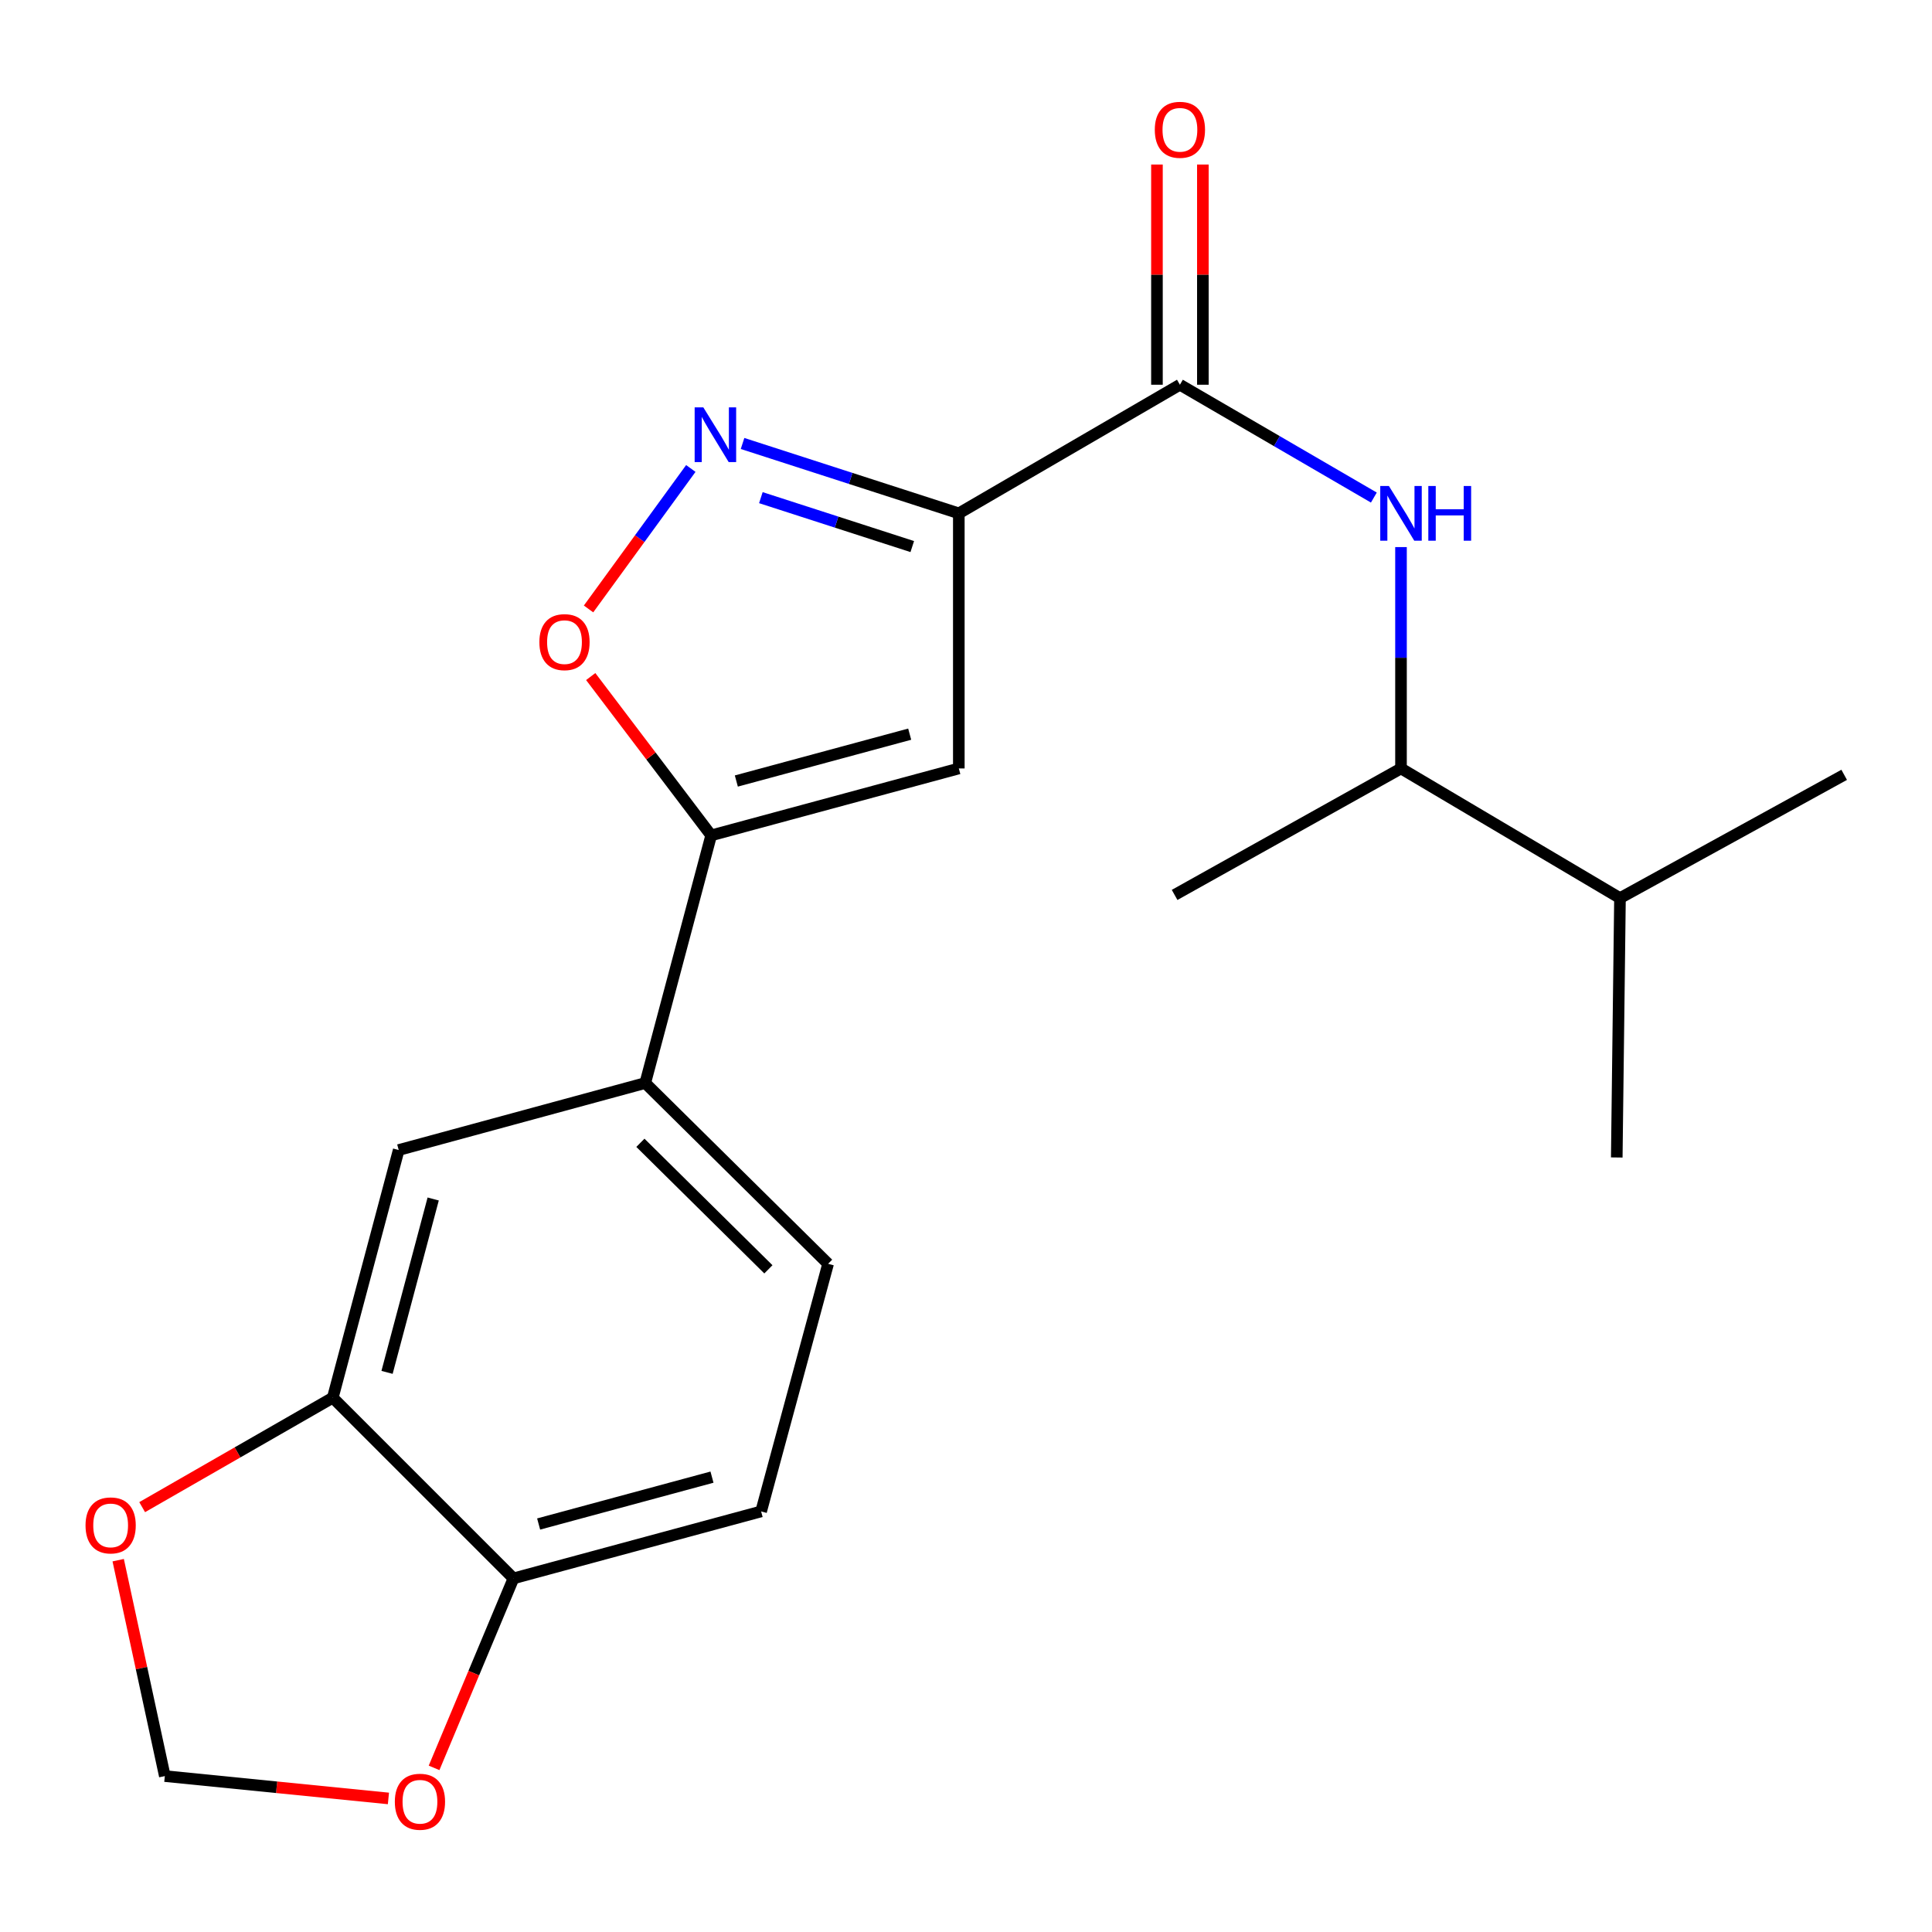 <?xml version='1.0' encoding='iso-8859-1'?>
<svg version='1.1' baseProfile='full'
              xmlns='http://www.w3.org/2000/svg'
                      xmlns:rdkit='http://www.rdkit.org/xml'
                      xmlns:xlink='http://www.w3.org/1999/xlink'
                  xml:space='preserve'
width='1000px' height='1000px' viewBox='0 0 1000 1000'>
<!-- END OF HEADER -->
<rect style='opacity:1.0;fill:#FFFFFF;stroke:none' width='1000' height='1000' x='0' y='0'> </rect>
<path class='bond-0' d='M 496.283,265.711 L 440.312,247.627' style='fill:none;fill-rule:evenodd;stroke:#000000;stroke-width:6px;stroke-linecap:butt;stroke-linejoin:miter;stroke-opacity:1' />
<path class='bond-0' d='M 440.312,247.627 L 384.342,229.543' style='fill:none;fill-rule:evenodd;stroke:#0000FF;stroke-width:6px;stroke-linecap:butt;stroke-linejoin:miter;stroke-opacity:1' />
<path class='bond-0' d='M 472.184,282.901 L 433.005,270.242' style='fill:none;fill-rule:evenodd;stroke:#000000;stroke-width:6px;stroke-linecap:butt;stroke-linejoin:miter;stroke-opacity:1' />
<path class='bond-0' d='M 433.005,270.242 L 393.826,257.584' style='fill:none;fill-rule:evenodd;stroke:#0000FF;stroke-width:6px;stroke-linecap:butt;stroke-linejoin:miter;stroke-opacity:1' />
<path class='bond-1' d='M 496.283,265.711 L 496.283,397.748' style='fill:none;fill-rule:evenodd;stroke:#000000;stroke-width:6px;stroke-linecap:butt;stroke-linejoin:miter;stroke-opacity:1' />
<path class='bond-3' d='M 496.283,265.711 L 610.72,199.137' style='fill:none;fill-rule:evenodd;stroke:#000000;stroke-width:6px;stroke-linecap:butt;stroke-linejoin:miter;stroke-opacity:1' />
<path class='bond-4' d='M 357.566,242.481 L 331.097,278.834' style='fill:none;fill-rule:evenodd;stroke:#0000FF;stroke-width:6px;stroke-linecap:butt;stroke-linejoin:miter;stroke-opacity:1' />
<path class='bond-4' d='M 331.097,278.834 L 304.628,315.187' style='fill:none;fill-rule:evenodd;stroke:#FF0000;stroke-width:6px;stroke-linecap:butt;stroke-linejoin:miter;stroke-opacity:1' />
<path class='bond-2' d='M 496.283,397.748 L 368.1,432.395' style='fill:none;fill-rule:evenodd;stroke:#000000;stroke-width:6px;stroke-linecap:butt;stroke-linejoin:miter;stroke-opacity:1' />
<path class='bond-2' d='M 470.854,380.002 L 381.126,404.254' style='fill:none;fill-rule:evenodd;stroke:#000000;stroke-width:6px;stroke-linecap:butt;stroke-linejoin:miter;stroke-opacity:1' />
<path class='bond-6' d='M 368.1,432.395 L 333.982,560.577' style='fill:none;fill-rule:evenodd;stroke:#000000;stroke-width:6px;stroke-linecap:butt;stroke-linejoin:miter;stroke-opacity:1' />
<path class='bond-21' d='M 368.1,432.395 L 336.928,391.29' style='fill:none;fill-rule:evenodd;stroke:#000000;stroke-width:6px;stroke-linecap:butt;stroke-linejoin:miter;stroke-opacity:1' />
<path class='bond-21' d='M 336.928,391.29 L 305.755,350.185' style='fill:none;fill-rule:evenodd;stroke:#FF0000;stroke-width:6px;stroke-linecap:butt;stroke-linejoin:miter;stroke-opacity:1' />
<path class='bond-5' d='M 610.72,199.137 L 660.913,228.337' style='fill:none;fill-rule:evenodd;stroke:#000000;stroke-width:6px;stroke-linecap:butt;stroke-linejoin:miter;stroke-opacity:1' />
<path class='bond-5' d='M 660.913,228.337 L 711.107,257.537' style='fill:none;fill-rule:evenodd;stroke:#0000FF;stroke-width:6px;stroke-linecap:butt;stroke-linejoin:miter;stroke-opacity:1' />
<path class='bond-14' d='M 622.603,199.137 L 622.603,142.149' style='fill:none;fill-rule:evenodd;stroke:#000000;stroke-width:6px;stroke-linecap:butt;stroke-linejoin:miter;stroke-opacity:1' />
<path class='bond-14' d='M 622.603,142.149 L 622.603,85.161' style='fill:none;fill-rule:evenodd;stroke:#FF0000;stroke-width:6px;stroke-linecap:butt;stroke-linejoin:miter;stroke-opacity:1' />
<path class='bond-14' d='M 598.836,199.137 L 598.836,142.149' style='fill:none;fill-rule:evenodd;stroke:#000000;stroke-width:6px;stroke-linecap:butt;stroke-linejoin:miter;stroke-opacity:1' />
<path class='bond-14' d='M 598.836,142.149 L 598.836,85.161' style='fill:none;fill-rule:evenodd;stroke:#FF0000;stroke-width:6px;stroke-linecap:butt;stroke-linejoin:miter;stroke-opacity:1' />
<path class='bond-12' d='M 725.157,283.172 L 725.157,340.46' style='fill:none;fill-rule:evenodd;stroke:#0000FF;stroke-width:6px;stroke-linecap:butt;stroke-linejoin:miter;stroke-opacity:1' />
<path class='bond-12' d='M 725.157,340.46 L 725.157,397.748' style='fill:none;fill-rule:evenodd;stroke:#000000;stroke-width:6px;stroke-linecap:butt;stroke-linejoin:miter;stroke-opacity:1' />
<path class='bond-8' d='M 333.982,560.577 L 206.368,595.25' style='fill:none;fill-rule:evenodd;stroke:#000000;stroke-width:6px;stroke-linecap:butt;stroke-linejoin:miter;stroke-opacity:1' />
<path class='bond-15' d='M 333.982,560.577 L 428.626,654.139' style='fill:none;fill-rule:evenodd;stroke:#000000;stroke-width:6px;stroke-linecap:butt;stroke-linejoin:miter;stroke-opacity:1' />
<path class='bond-15' d='M 331.47,591.513 L 397.721,657.007' style='fill:none;fill-rule:evenodd;stroke:#000000;stroke-width:6px;stroke-linecap:butt;stroke-linejoin:miter;stroke-opacity:1' />
<path class='bond-7' d='M 172.249,723.445 L 206.368,595.25' style='fill:none;fill-rule:evenodd;stroke:#000000;stroke-width:6px;stroke-linecap:butt;stroke-linejoin:miter;stroke-opacity:1' />
<path class='bond-7' d='M 200.334,710.329 L 224.217,620.592' style='fill:none;fill-rule:evenodd;stroke:#000000;stroke-width:6px;stroke-linecap:butt;stroke-linejoin:miter;stroke-opacity:1' />
<path class='bond-9' d='M 172.249,723.445 L 265.771,816.968' style='fill:none;fill-rule:evenodd;stroke:#000000;stroke-width:6px;stroke-linecap:butt;stroke-linejoin:miter;stroke-opacity:1' />
<path class='bond-10' d='M 172.249,723.445 L 122.917,751.771' style='fill:none;fill-rule:evenodd;stroke:#000000;stroke-width:6px;stroke-linecap:butt;stroke-linejoin:miter;stroke-opacity:1' />
<path class='bond-10' d='M 122.917,751.771 L 73.585,780.097' style='fill:none;fill-rule:evenodd;stroke:#FF0000;stroke-width:6px;stroke-linecap:butt;stroke-linejoin:miter;stroke-opacity:1' />
<path class='bond-11' d='M 265.771,816.968 L 245.225,866.008' style='fill:none;fill-rule:evenodd;stroke:#000000;stroke-width:6px;stroke-linecap:butt;stroke-linejoin:miter;stroke-opacity:1' />
<path class='bond-11' d='M 245.225,866.008 L 224.678,915.049' style='fill:none;fill-rule:evenodd;stroke:#FF0000;stroke-width:6px;stroke-linecap:butt;stroke-linejoin:miter;stroke-opacity:1' />
<path class='bond-22' d='M 265.771,816.968 L 393.953,782.308' style='fill:none;fill-rule:evenodd;stroke:#000000;stroke-width:6px;stroke-linecap:butt;stroke-linejoin:miter;stroke-opacity:1' />
<path class='bond-22' d='M 278.795,788.826 L 368.522,764.564' style='fill:none;fill-rule:evenodd;stroke:#000000;stroke-width:6px;stroke-linecap:butt;stroke-linejoin:miter;stroke-opacity:1' />
<path class='bond-13' d='M 61.176,807.545 L 73.246,863.421' style='fill:none;fill-rule:evenodd;stroke:#FF0000;stroke-width:6px;stroke-linecap:butt;stroke-linejoin:miter;stroke-opacity:1' />
<path class='bond-13' d='M 73.246,863.421 L 85.316,919.297' style='fill:none;fill-rule:evenodd;stroke:#000000;stroke-width:6px;stroke-linecap:butt;stroke-linejoin:miter;stroke-opacity:1' />
<path class='bond-23' d='M 201.049,930.869 L 143.182,925.083' style='fill:none;fill-rule:evenodd;stroke:#FF0000;stroke-width:6px;stroke-linecap:butt;stroke-linejoin:miter;stroke-opacity:1' />
<path class='bond-23' d='M 143.182,925.083 L 85.316,919.297' style='fill:none;fill-rule:evenodd;stroke:#000000;stroke-width:6px;stroke-linecap:butt;stroke-linejoin:miter;stroke-opacity:1' />
<path class='bond-17' d='M 725.157,397.748 L 838.498,464.863' style='fill:none;fill-rule:evenodd;stroke:#000000;stroke-width:6px;stroke-linecap:butt;stroke-linejoin:miter;stroke-opacity:1' />
<path class='bond-18' d='M 725.157,397.748 L 607.973,463.212' style='fill:none;fill-rule:evenodd;stroke:#000000;stroke-width:6px;stroke-linecap:butt;stroke-linejoin:miter;stroke-opacity:1' />
<path class='bond-16' d='M 428.626,654.139 L 393.953,782.308' style='fill:none;fill-rule:evenodd;stroke:#000000;stroke-width:6px;stroke-linecap:butt;stroke-linejoin:miter;stroke-opacity:1' />
<path class='bond-19' d='M 838.498,464.863 L 836.834,599.106' style='fill:none;fill-rule:evenodd;stroke:#000000;stroke-width:6px;stroke-linecap:butt;stroke-linejoin:miter;stroke-opacity:1' />
<path class='bond-20' d='M 838.498,464.863 L 954.545,401.049' style='fill:none;fill-rule:evenodd;stroke:#000000;stroke-width:6px;stroke-linecap:butt;stroke-linejoin:miter;stroke-opacity:1' />
<path  class='atom-1' d='M 364.032 210.843
L 373.312 225.843
Q 374.232 227.323, 375.712 230.003
Q 377.192 232.683, 377.272 232.843
L 377.272 210.843
L 381.032 210.843
L 381.032 239.163
L 377.152 239.163
L 367.192 222.763
Q 366.032 220.843, 364.792 218.643
Q 363.592 216.443, 363.232 215.763
L 363.232 239.163
L 359.552 239.163
L 359.552 210.843
L 364.032 210.843
' fill='#0000FF'/>
<path  class='atom-5' d='M 279.179 332.364
Q 279.179 325.564, 282.539 321.764
Q 285.899 317.964, 292.179 317.964
Q 298.459 317.964, 301.819 321.764
Q 305.179 325.564, 305.179 332.364
Q 305.179 339.244, 301.779 343.164
Q 298.379 347.044, 292.179 347.044
Q 285.939 347.044, 282.539 343.164
Q 279.179 339.284, 279.179 332.364
M 292.179 343.844
Q 296.499 343.844, 298.819 340.964
Q 301.179 338.044, 301.179 332.364
Q 301.179 326.804, 298.819 324.004
Q 296.499 321.164, 292.179 321.164
Q 287.859 321.164, 285.499 323.964
Q 283.179 326.764, 283.179 332.364
Q 283.179 338.084, 285.499 340.964
Q 287.859 343.844, 292.179 343.844
' fill='#FF0000'/>
<path  class='atom-6' d='M 718.897 251.551
L 728.177 266.551
Q 729.097 268.031, 730.577 270.711
Q 732.057 273.391, 732.137 273.551
L 732.137 251.551
L 735.897 251.551
L 735.897 279.871
L 732.017 279.871
L 722.057 263.471
Q 720.897 261.551, 719.657 259.351
Q 718.457 257.151, 718.097 256.471
L 718.097 279.871
L 714.417 279.871
L 714.417 251.551
L 718.897 251.551
' fill='#0000FF'/>
<path  class='atom-6' d='M 739.297 251.551
L 743.137 251.551
L 743.137 263.591
L 757.617 263.591
L 757.617 251.551
L 761.457 251.551
L 761.457 279.871
L 757.617 279.871
L 757.617 266.791
L 743.137 266.791
L 743.137 279.871
L 739.297 279.871
L 739.297 251.551
' fill='#0000FF'/>
<path  class='atom-11' d='M 44.271 789.544
Q 44.271 782.744, 47.631 778.944
Q 50.991 775.144, 57.271 775.144
Q 63.551 775.144, 66.911 778.944
Q 70.271 782.744, 70.271 789.544
Q 70.271 796.424, 66.871 800.344
Q 63.471 804.224, 57.271 804.224
Q 51.031 804.224, 47.631 800.344
Q 44.271 796.464, 44.271 789.544
M 57.271 801.024
Q 61.591 801.024, 63.911 798.144
Q 66.271 795.224, 66.271 789.544
Q 66.271 783.984, 63.911 781.184
Q 61.591 778.344, 57.271 778.344
Q 52.951 778.344, 50.591 781.144
Q 48.271 783.944, 48.271 789.544
Q 48.271 795.264, 50.591 798.144
Q 52.951 801.024, 57.271 801.024
' fill='#FF0000'/>
<path  class='atom-12' d='M 204.366 932.58
Q 204.366 925.78, 207.726 921.98
Q 211.086 918.18, 217.366 918.18
Q 223.646 918.18, 227.006 921.98
Q 230.366 925.78, 230.366 932.58
Q 230.366 939.46, 226.966 943.38
Q 223.566 947.26, 217.366 947.26
Q 211.126 947.26, 207.726 943.38
Q 204.366 939.5, 204.366 932.58
M 217.366 944.06
Q 221.686 944.06, 224.006 941.18
Q 226.366 938.26, 226.366 932.58
Q 226.366 927.02, 224.006 924.22
Q 221.686 921.38, 217.366 921.38
Q 213.046 921.38, 210.686 924.18
Q 208.366 926.98, 208.366 932.58
Q 208.366 938.3, 210.686 941.18
Q 213.046 944.06, 217.366 944.06
' fill='#FF0000'/>
<path  class='atom-15' d='M 597.72 67.18
Q 597.72 60.38, 601.08 56.58
Q 604.44 52.78, 610.72 52.78
Q 617 52.78, 620.36 56.58
Q 623.72 60.38, 623.72 67.18
Q 623.72 74.06, 620.32 77.98
Q 616.92 81.86, 610.72 81.86
Q 604.48 81.86, 601.08 77.98
Q 597.72 74.1, 597.72 67.18
M 610.72 78.66
Q 615.04 78.66, 617.36 75.78
Q 619.72 72.86, 619.72 67.18
Q 619.72 61.62, 617.36 58.82
Q 615.04 55.98, 610.72 55.98
Q 606.4 55.98, 604.04 58.78
Q 601.72 61.58, 601.72 67.18
Q 601.72 72.9, 604.04 75.78
Q 606.4 78.66, 610.72 78.66
' fill='#FF0000'/>
</svg>
